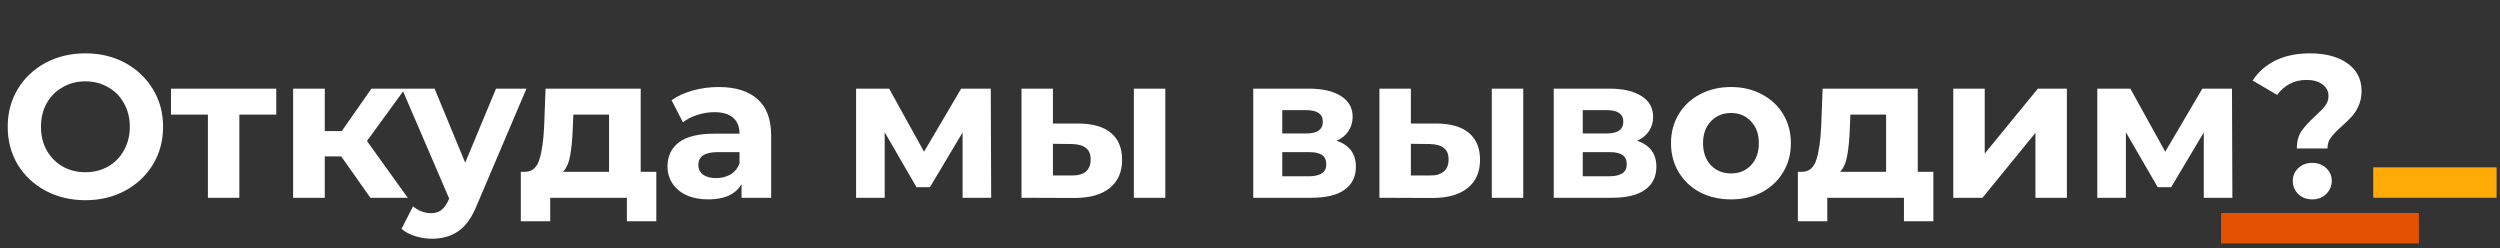 <?xml version="1.0" encoding="UTF-8"?> <svg xmlns="http://www.w3.org/2000/svg" width="493" height="49" viewBox="0 0 493 49" fill="none"><rect x="0" y="0" width="493" height="49" fill="#333333" stroke="none"/> <line x1="438" y1="45" x2="477.01" y2="45" stroke="#E35200" stroke-width="6"></line> <line x1="468" y1="36" x2="492.331" y2="36" stroke="#FFAA06" stroke-width="6"></line> <path d="M16.84 39.48C13.933 39.48 11.307 38.853 8.96 37.6C6.64 36.347 4.813 34.627 3.48 32.44C2.173 30.227 1.52 27.747 1.52 25C1.52 22.253 2.173 19.787 3.48 17.6C4.813 15.387 6.64 13.653 8.96 12.4C11.307 11.147 13.933 10.52 16.84 10.52C19.747 10.52 22.36 11.147 24.68 12.4C27 13.653 28.827 15.387 30.16 17.6C31.493 19.787 32.16 22.253 32.16 25C32.16 27.747 31.493 30.227 30.16 32.44C28.827 34.627 27 36.347 24.68 37.6C22.36 38.853 19.747 39.48 16.84 39.48ZM16.84 33.96C18.493 33.96 19.987 33.587 21.32 32.84C22.653 32.067 23.693 31 24.44 29.64C25.213 28.28 25.6 26.733 25.6 25C25.6 23.267 25.213 21.72 24.44 20.36C23.693 19 22.653 17.947 21.32 17.2C19.987 16.427 18.493 16.04 16.84 16.04C15.187 16.04 13.693 16.427 12.36 17.2C11.027 17.947 9.973 19 9.2 20.36C8.453 21.72 8.08 23.267 8.08 25C8.08 26.733 8.453 28.28 9.2 29.64C9.973 31 11.027 32.067 12.36 32.84C13.693 33.587 15.187 33.96 16.84 33.96ZM54.478 22.6H47.198V39H40.998V22.6H33.718V17.48H54.478V22.6ZM67.285 30.84H64.045V39H57.805V17.48H64.045V25.84H67.405L73.245 17.48H79.885L72.365 27.8L80.405 39H73.045L67.285 30.84ZM103.818 17.48L94.098 40.32C93.111 42.8 91.885 44.547 90.418 45.56C88.978 46.573 87.231 47.08 85.178 47.08C84.058 47.08 82.951 46.907 81.858 46.56C80.764 46.213 79.871 45.733 79.178 45.12L81.458 40.68C81.938 41.107 82.484 41.44 83.098 41.68C83.738 41.92 84.365 42.04 84.978 42.04C85.831 42.04 86.525 41.827 87.058 41.4C87.591 41 88.071 40.32 88.498 39.36L88.578 39.16L79.258 17.48H85.698L91.738 32.08L97.818 17.48H103.818ZM129.425 33.88V43.64H123.625V39H108.505V43.64H102.705V33.88H103.585C104.918 33.853 105.838 33.067 106.345 31.52C106.851 29.973 107.171 27.773 107.305 24.92L107.585 17.48H126.345V33.88H129.425ZM112.945 25.36C112.865 27.547 112.691 29.333 112.425 30.72C112.185 32.107 111.718 33.16 111.025 33.88H120.105V22.6H113.065L112.945 25.36ZM141.712 17.16C145.045 17.16 147.605 17.96 149.392 19.56C151.178 21.133 152.072 23.52 152.072 26.72V39H146.232V36.32C145.058 38.32 142.872 39.32 139.672 39.32C138.018 39.32 136.578 39.04 135.352 38.48C134.152 37.92 133.232 37.147 132.592 36.16C131.952 35.173 131.632 34.053 131.632 32.8C131.632 30.8 132.378 29.227 133.872 28.08C135.392 26.933 137.725 26.36 140.872 26.36H145.832C145.832 25 145.418 23.96 144.592 23.24C143.765 22.493 142.525 22.12 140.872 22.12C139.725 22.12 138.592 22.307 137.472 22.68C136.378 23.027 135.445 23.507 134.672 24.12L132.432 19.76C133.605 18.933 135.005 18.293 136.632 17.84C138.285 17.387 139.978 17.16 141.712 17.16ZM141.232 35.12C142.298 35.12 143.245 34.88 144.072 34.4C144.898 33.893 145.485 33.16 145.832 32.2V30H141.552C138.992 30 137.712 30.84 137.712 32.52C137.712 33.32 138.018 33.96 138.632 34.44C139.272 34.893 140.138 35.12 141.232 35.12ZM189.82 39V26.12L183.38 36.92H180.74L174.46 26.08V39H168.82V17.48H175.34L182.22 29.92L189.54 17.48H195.38L195.46 39H189.82ZM212.758 24.36C215.558 24.387 217.678 25.013 219.118 26.24C220.558 27.467 221.278 29.227 221.278 31.52C221.278 33.92 220.464 35.773 218.838 37.08C217.211 38.387 214.904 39.04 211.918 39.04L201.438 39V17.48H207.638V24.36H212.758ZM223.598 17.48H229.798V39H223.598V17.48ZM211.358 34.6C212.558 34.627 213.478 34.373 214.118 33.84C214.758 33.307 215.078 32.507 215.078 31.44C215.078 30.4 214.758 29.64 214.118 29.16C213.504 28.68 212.584 28.427 211.358 28.4L207.638 28.36V34.6H211.358ZM263.581 27.76C266.114 28.613 267.381 30.32 267.381 32.88C267.381 34.827 266.647 36.333 265.181 37.4C263.714 38.467 261.527 39 258.621 39H247.141V17.48H258.141C260.834 17.48 262.941 17.973 264.461 18.96C265.981 19.92 266.741 21.28 266.741 23.04C266.741 24.107 266.461 25.053 265.901 25.88C265.367 26.68 264.594 27.307 263.581 27.76ZM252.861 26.32H257.581C259.767 26.32 260.861 25.547 260.861 24C260.861 22.48 259.767 21.72 257.581 21.72H252.861V26.32ZM258.101 34.76C260.394 34.76 261.541 33.973 261.541 32.4C261.541 31.573 261.274 30.973 260.741 30.6C260.207 30.2 259.367 30 258.221 30H252.861V34.76H258.101ZM283.343 24.36C286.143 24.387 288.263 25.013 289.703 26.24C291.143 27.467 291.863 29.227 291.863 31.52C291.863 33.92 291.05 35.773 289.423 37.08C287.797 38.387 285.49 39.04 282.503 39.04L272.023 39V17.48H278.223V24.36H283.343ZM294.183 17.48H300.383V39H294.183V17.48ZM281.943 34.6C283.143 34.627 284.063 34.373 284.703 33.84C285.343 33.307 285.663 32.507 285.663 31.44C285.663 30.4 285.343 29.64 284.703 29.16C284.09 28.68 283.17 28.427 281.943 28.4L278.223 28.36V34.6H281.943ZM322.838 27.76C325.372 28.613 326.638 30.32 326.638 32.88C326.638 34.827 325.905 36.333 324.438 37.4C322.972 38.467 320.785 39 317.878 39H306.398V17.48H317.398C320.092 17.48 322.198 17.973 323.718 18.96C325.238 19.92 325.998 21.28 325.998 23.04C325.998 24.107 325.718 25.053 325.158 25.88C324.625 26.68 323.852 27.307 322.838 27.76ZM312.118 26.32H316.838C319.025 26.32 320.118 25.547 320.118 24C320.118 22.48 319.025 21.72 316.838 21.72H312.118V26.32ZM317.358 34.76C319.652 34.76 320.798 33.973 320.798 32.4C320.798 31.573 320.532 30.973 319.998 30.6C319.465 30.2 318.625 30 317.478 30H312.118V34.76H317.358ZM341.361 39.32C339.095 39.32 337.055 38.853 335.241 37.92C333.455 36.96 332.055 35.64 331.041 33.96C330.028 32.28 329.521 30.373 329.521 28.24C329.521 26.107 330.028 24.2 331.041 22.52C332.055 20.84 333.455 19.533 335.241 18.6C337.055 17.64 339.095 17.16 341.361 17.16C343.628 17.16 345.655 17.64 347.441 18.6C349.228 19.533 350.628 20.84 351.641 22.52C352.655 24.2 353.161 26.107 353.161 28.24C353.161 30.373 352.655 32.28 351.641 33.96C350.628 35.64 349.228 36.96 347.441 37.92C345.655 38.853 343.628 39.32 341.361 39.32ZM341.361 34.2C342.961 34.2 344.268 33.667 345.281 32.6C346.321 31.507 346.841 30.053 346.841 28.24C346.841 26.427 346.321 24.987 345.281 23.92C344.268 22.827 342.961 22.28 341.361 22.28C339.761 22.28 338.441 22.827 337.401 23.92C336.361 24.987 335.841 26.427 335.841 28.24C335.841 30.053 336.361 31.507 337.401 32.6C338.441 33.667 339.761 34.2 341.361 34.2ZM381.261 33.88V43.64H375.461V39H360.341V43.64H354.541V33.88H355.421C356.754 33.853 357.674 33.067 358.181 31.52C358.687 29.973 359.007 27.773 359.141 24.92L359.421 17.48H378.181V33.88H381.261ZM364.781 25.36C364.701 27.547 364.527 29.333 364.261 30.72C364.021 32.107 363.554 33.16 362.861 33.88H371.941V22.6H364.901L364.781 25.36ZM385.188 17.48H391.388V30.28L401.868 17.48H407.588V39H401.388V26.2L390.948 39H385.188V17.48ZM434.586 39V26.12L428.146 36.92H425.506L419.226 26.08V39H413.586V17.48H420.106L426.986 29.92L434.306 17.48H440.146L440.226 39H434.586ZM452.938 29.28C452.938 27.893 453.244 26.747 453.858 25.84C454.498 24.933 455.418 23.933 456.618 22.84C457.498 22.04 458.138 21.373 458.538 20.84C458.964 20.28 459.178 19.653 459.178 18.96C459.178 17.973 458.778 17.2 457.978 16.64C457.204 16.053 456.164 15.76 454.858 15.76C453.604 15.76 452.484 16.027 451.498 16.56C450.538 17.067 449.724 17.787 449.058 18.72L444.218 15.88C445.338 14.173 446.844 12.853 448.738 11.92C450.658 10.987 452.924 10.52 455.538 10.52C458.604 10.52 461.058 11.173 462.898 12.48C464.764 13.787 465.698 15.6 465.698 17.92C465.698 19.013 465.511 19.973 465.138 20.8C464.791 21.627 464.351 22.333 463.818 22.92C463.311 23.48 462.644 24.133 461.818 24.88C460.831 25.76 460.111 26.507 459.658 27.12C459.204 27.707 458.978 28.427 458.978 29.28H452.938ZM455.978 39.32C454.884 39.32 453.964 38.973 453.218 38.28C452.498 37.56 452.138 36.693 452.138 35.68C452.138 34.667 452.498 33.827 453.218 33.16C453.938 32.467 454.858 32.12 455.978 32.12C457.098 32.12 458.018 32.467 458.738 33.16C459.458 33.827 459.818 34.667 459.818 35.68C459.818 36.693 459.444 37.56 458.698 38.28C457.978 38.973 457.071 39.32 455.978 39.32Z" fill="white"></path> </svg> 